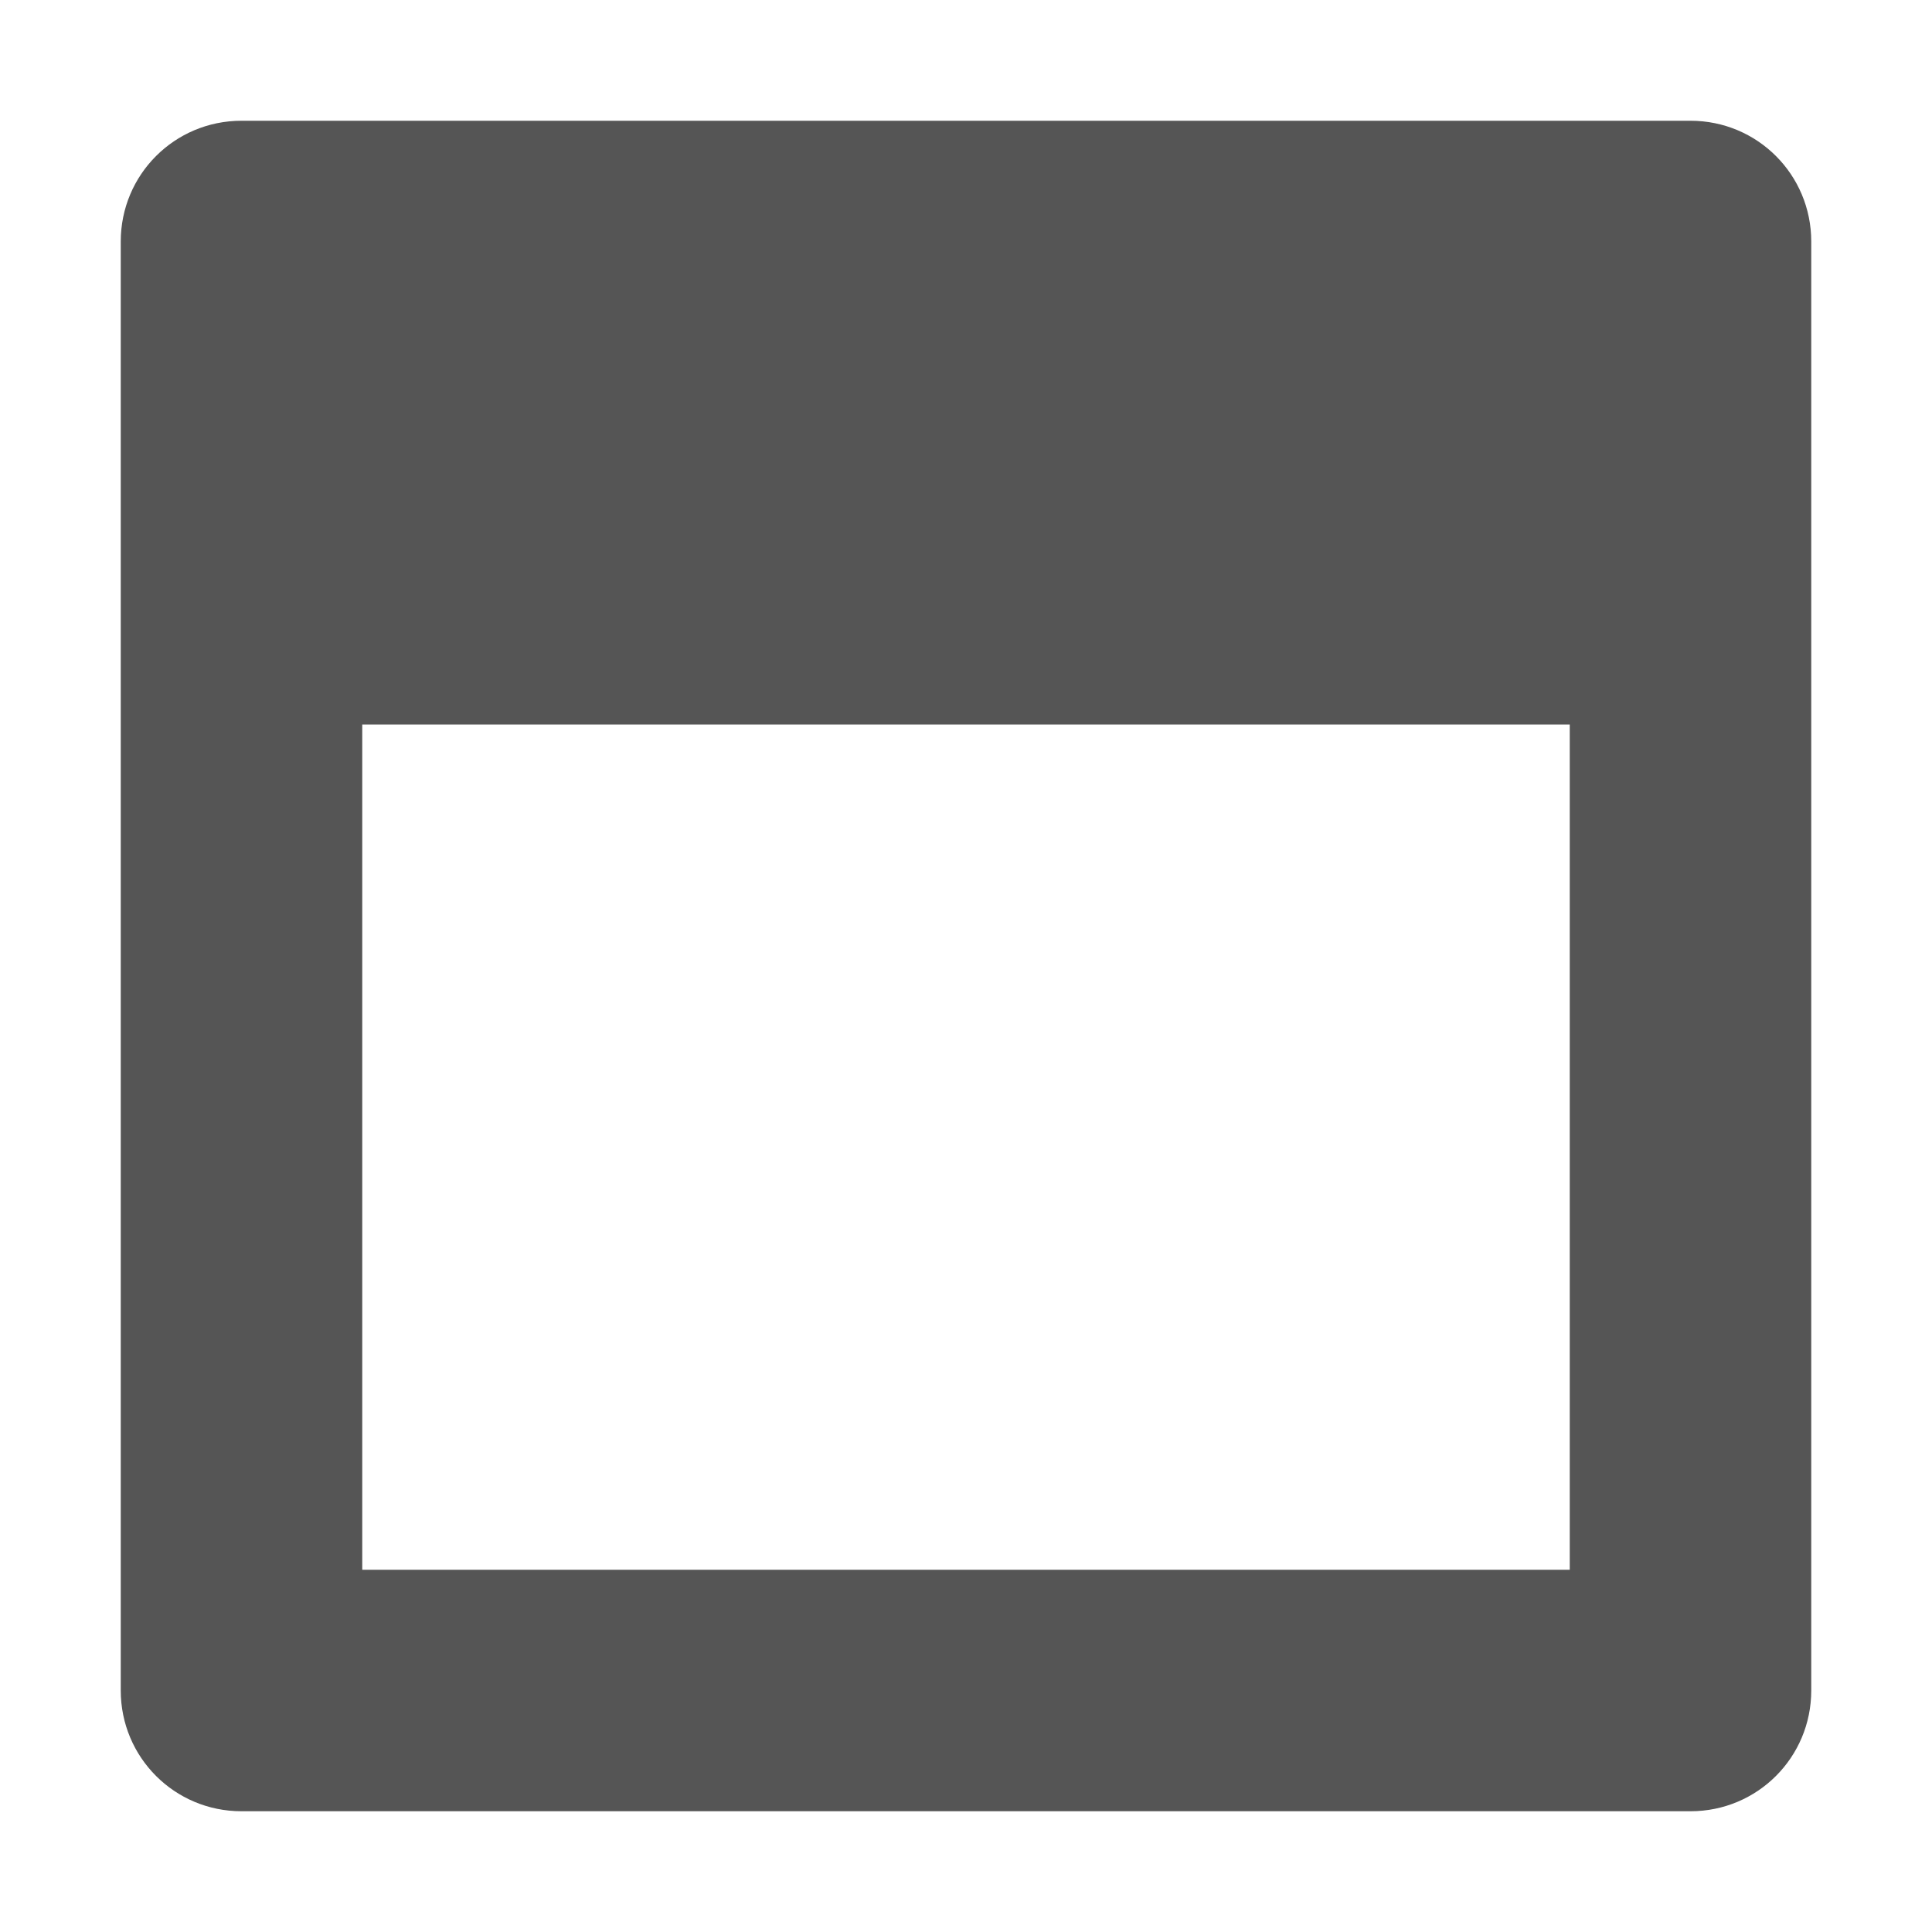 <svg width="16" height="16" version="1.1" xmlns="http://www.w3.org/2000/svg">
 <path d="m2 1c-0.554 0-1 0.446-1 1v12c0 0.554 0.446 1 1 1h12c0.554 0 1-0.446 1-1v-12c0-0.554-0.446-1-1-1zm1 5h10v7h-10z" fill="#555555" stop-color="#000000" stroke-linecap="round" stroke-linejoin="round" stroke-width="2"/>
</svg>
